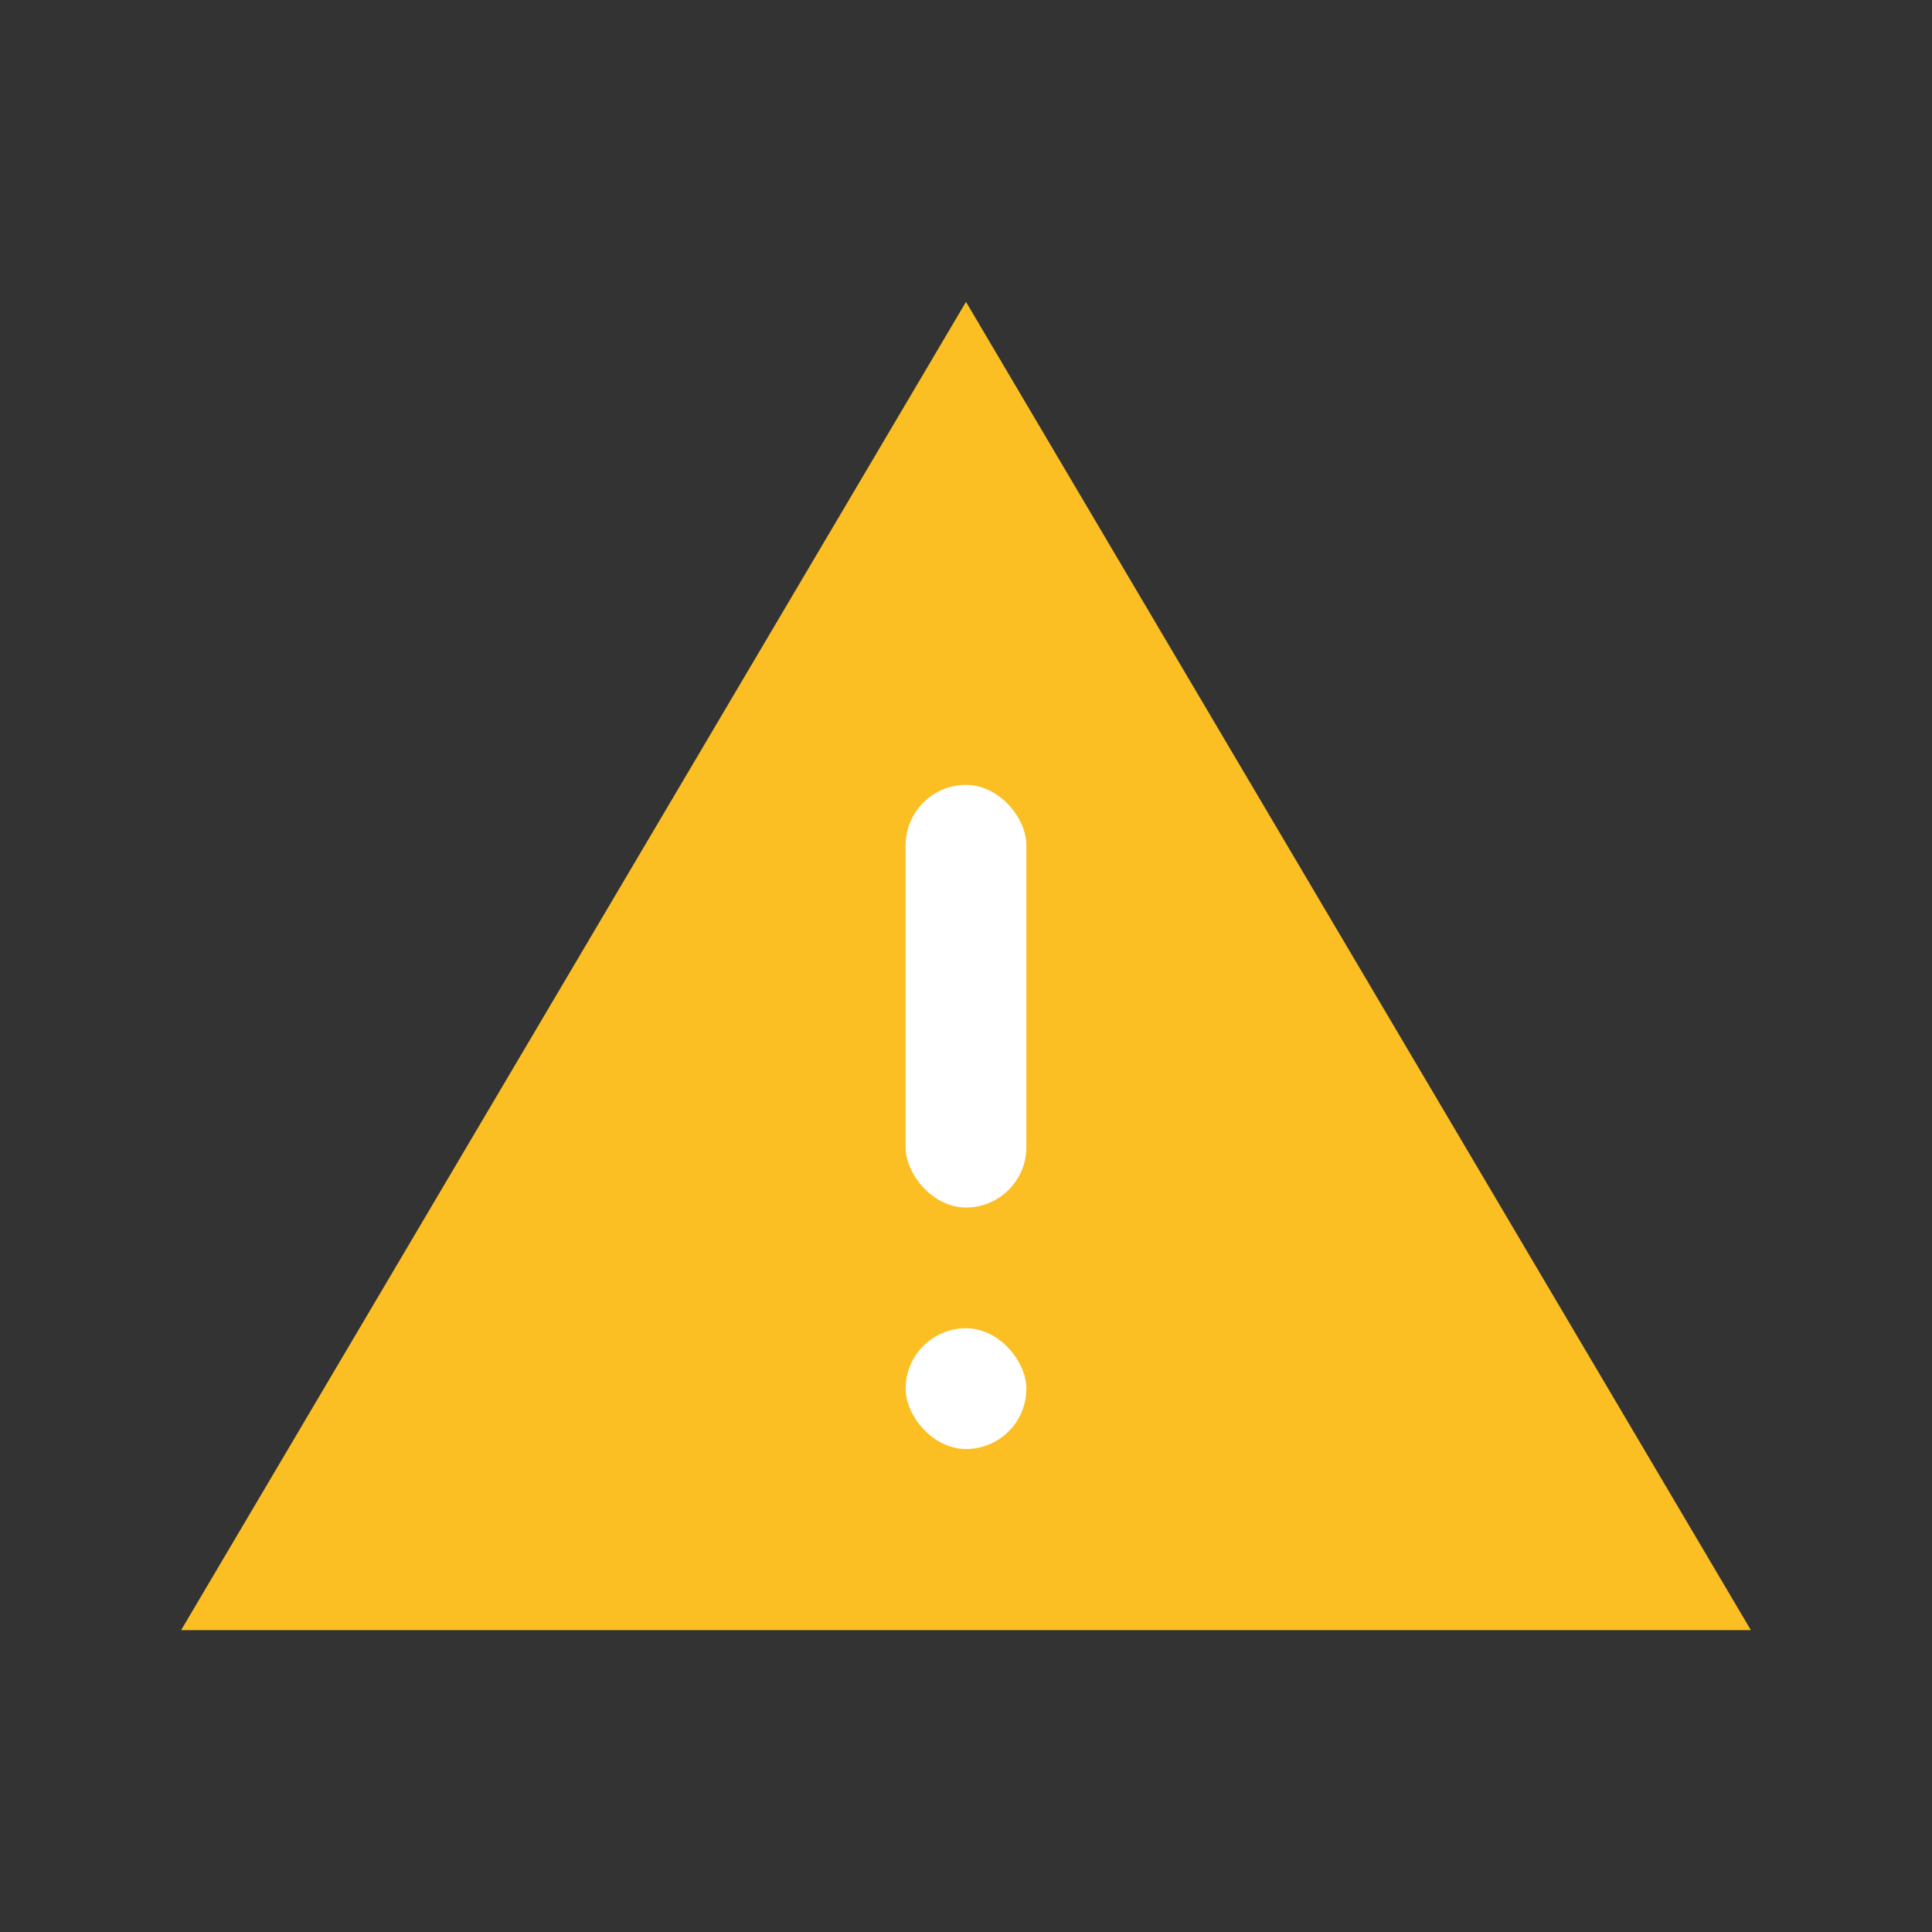 <svg xmlns="http://www.w3.org/2000/svg" width="32" height="32" fill="none" viewBox="0 0 32 32">
  <rect x="0" y="0" width="32" height="32" fill="#333333" stroke="none"/>
  <polygon points="16,5 29,27 3,27" fill="#FBBF24"/>
  <rect x="15" y="13" width="2" height="7" rx="1" fill="#fff"/>
  <rect x="15" y="22" width="2" height="2" rx="1" fill="#fff"/>
</svg> 